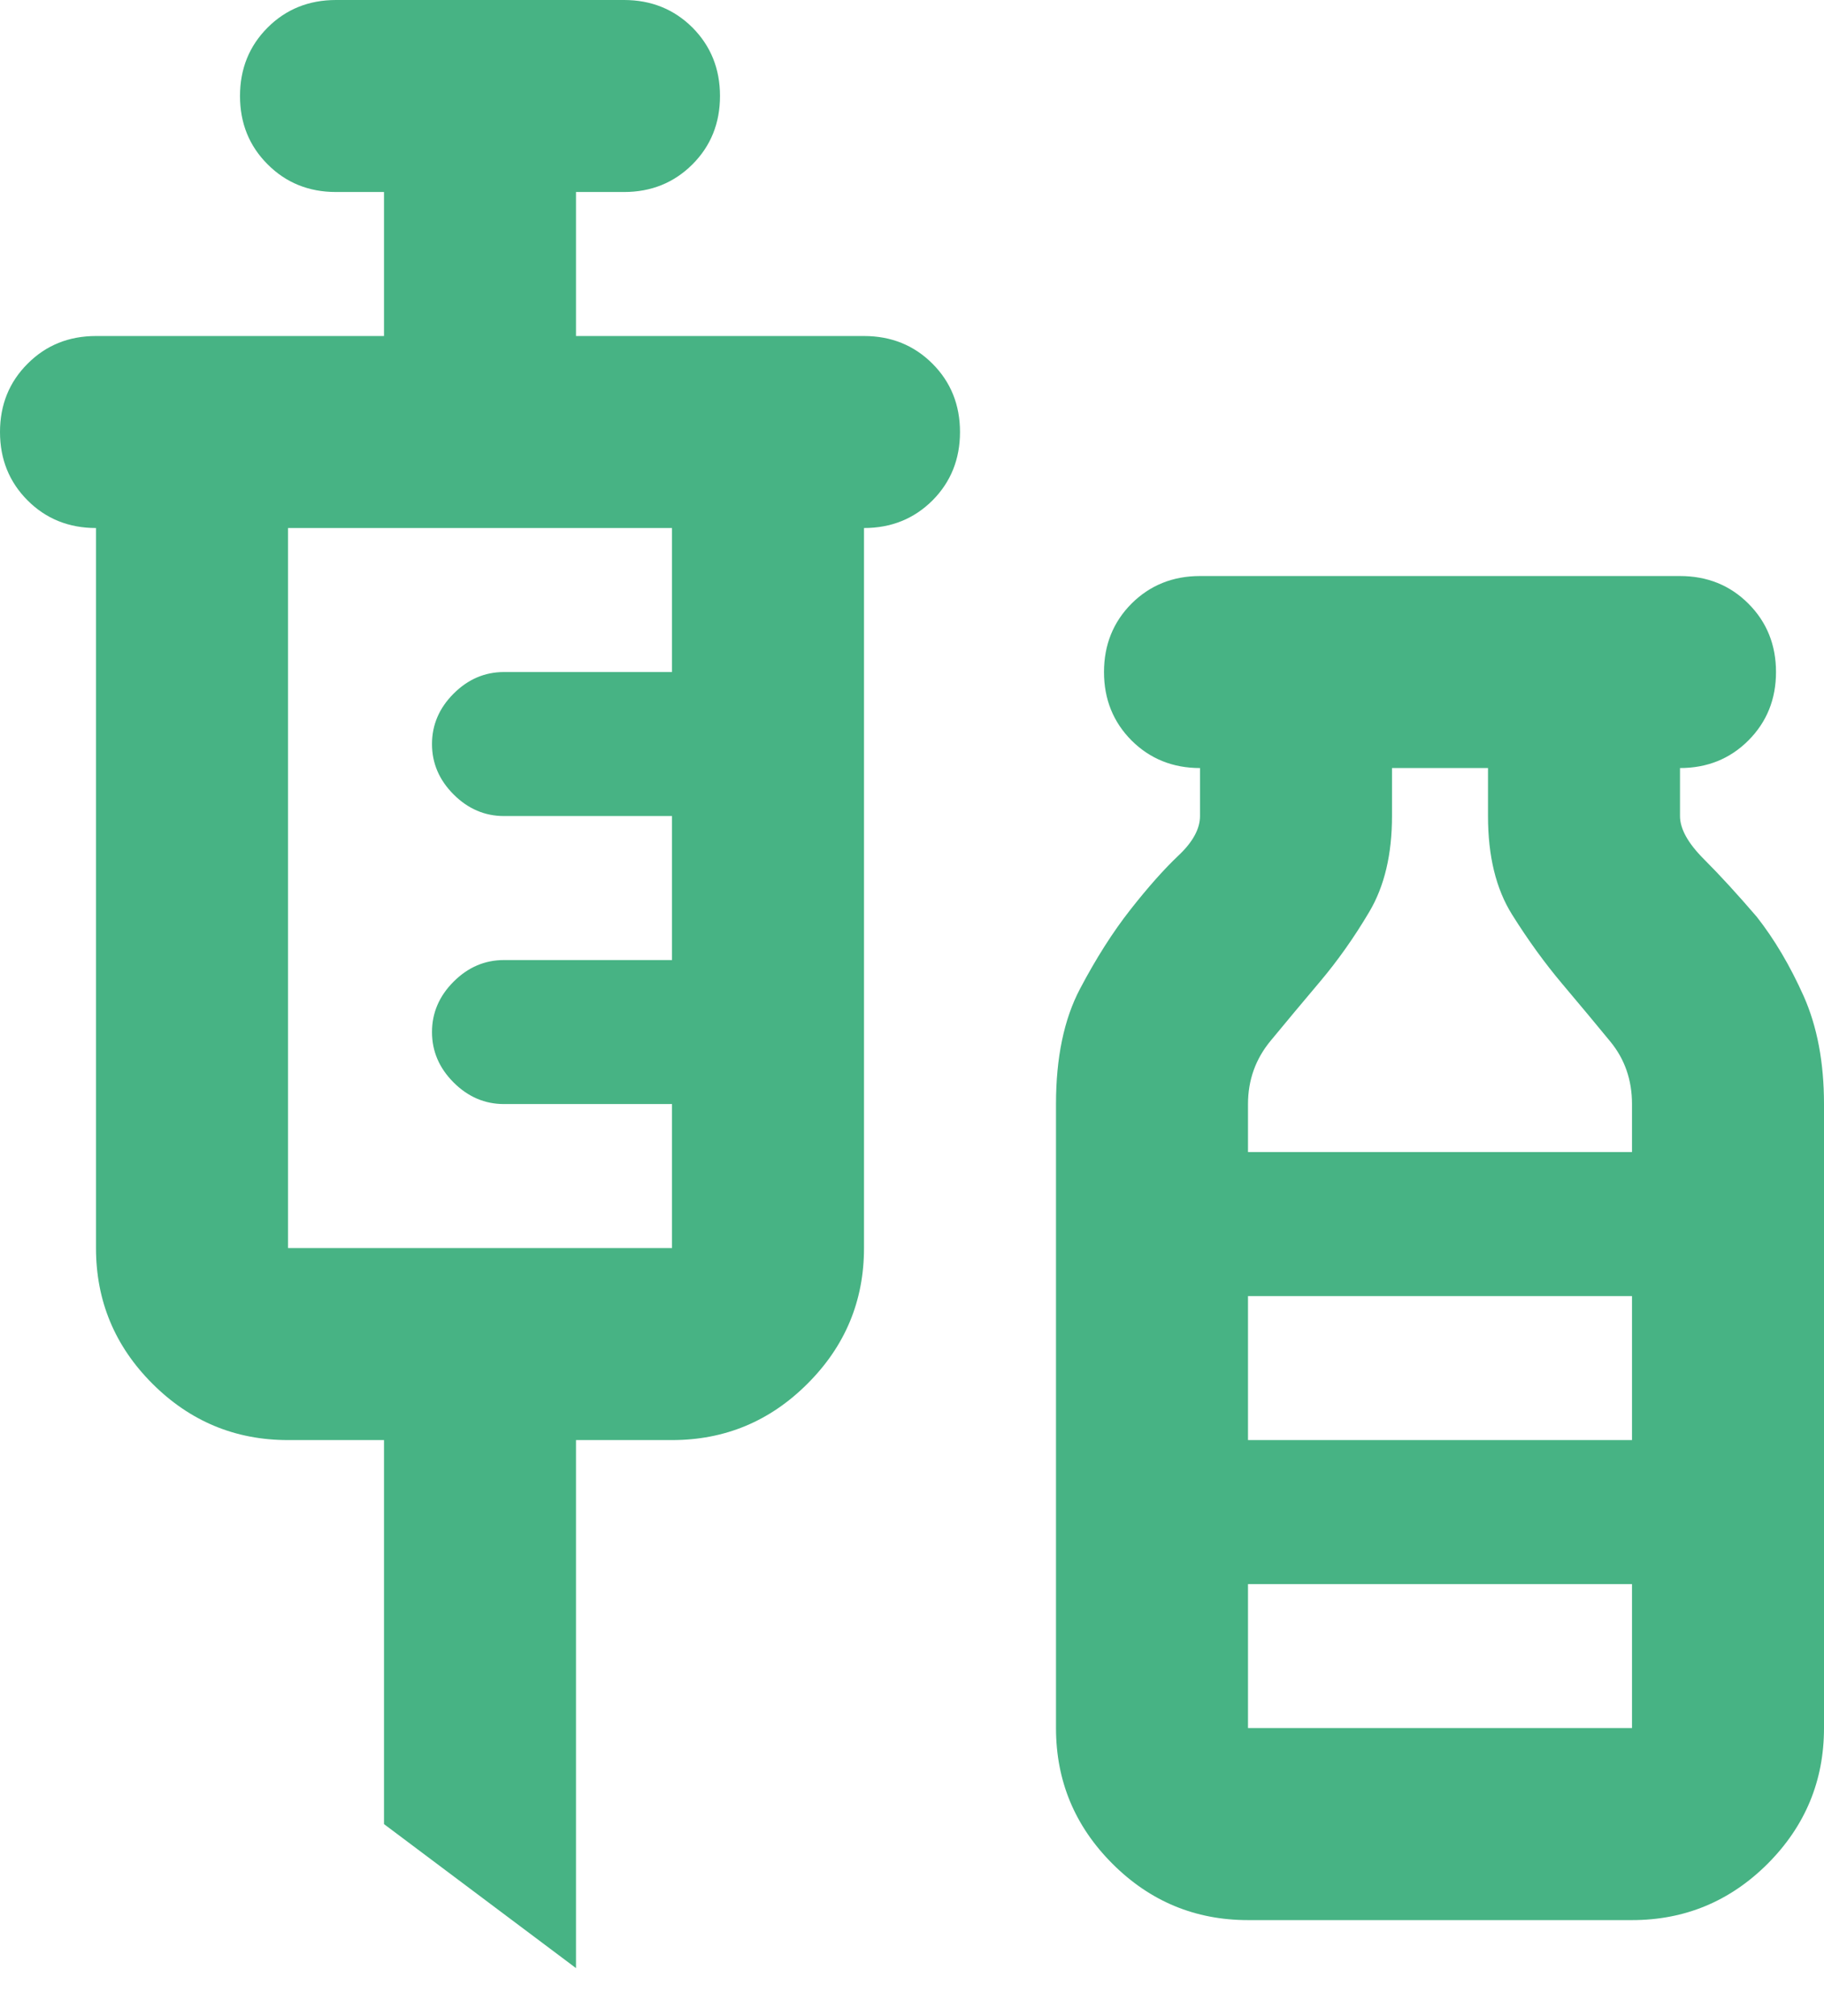 <?xml version="1.0" encoding="UTF-8"?>
<svg width="19px" height="21px" viewBox="0 0 19 21" version="1.1" xmlns="http://www.w3.org/2000/svg" xmlns:xlink="http://www.w3.org/1999/xlink">
    <title>Shape</title>
    <g id="Home-R3" stroke="none" stroke-width="1" fill="none" fill-rule="evenodd">
        <g id="All-Modules-R3" transform="translate(-753, -1018)" fill="#47B384" fill-rule="nonzero">
            <g id="vaccines_FILL0_wght400_GRAD0_opsz24" transform="translate(752, 1018)">
                <path d="M7,20.5 L5,19 L5,15 L4,15 C3.45,15 2.979,14.804 2.587,14.412 C2.196,14.021 2,13.55 2,13 L2,5.5 C1.717,5.5 1.479,5.404 1.288,5.213 C1.096,5.021 1,4.783 1,4.5 C1,4.217 1.096,3.979 1.288,3.788 C1.479,3.596 1.717,3.5 2,3.5 L5,3.5 L5,2 L4.5,2 C4.217,2 3.979,1.904 3.788,1.712 C3.596,1.521 3.5,1.283 3.5,1 C3.5,0.717 3.596,0.479 3.788,0.287 C3.979,0.096 4.217,0 4.5,0 L7.5,0 C7.783,0 8.021,0.096 8.213,0.287 C8.404,0.479 8.5,0.717 8.5,1 C8.5,1.283 8.404,1.521 8.213,1.712 C8.021,1.904 7.783,2 7.5,2 L7,2 L7,3.5 L10,3.5 C10.283,3.5 10.521,3.596 10.713,3.788 C10.904,3.979 11,4.217 11,4.5 C11,4.783 10.904,5.021 10.713,5.213 C10.521,5.404 10.283,5.5 10,5.5 L10,13 C10,13.55 9.804,14.021 9.412,14.412 C9.021,14.804 8.55,15 8,15 L7,15 L7,20.5 Z M4,13 L8,13 L8,11.5 L6.25,11.5 C6.05,11.5 5.875,11.425 5.725,11.275 C5.575,11.125 5.5,10.95 5.5,10.75 C5.5,10.55 5.575,10.375 5.725,10.225 C5.875,10.075 6.05,10 6.25,10 L8,10 L8,8.5 L6.25,8.5 C6.05,8.5 5.875,8.425 5.725,8.275 C5.575,8.125 5.5,7.95 5.5,7.75 C5.5,7.55 5.575,7.375 5.725,7.225 C5.875,7.075 6.05,7 6.25,7 L8,7 L8,5.5 L4,5.5 L4,13 Z M14,20 C13.45,20 12.979,19.804 12.588,19.413 C12.196,19.021 12,18.55 12,18 L12,11.5 C12,11.017 12.083,10.617 12.25,10.3 C12.417,9.983 12.592,9.708 12.775,9.475 C12.958,9.242 13.125,9.054 13.275,8.912 C13.425,8.771 13.5,8.633 13.5,8.5 L13.5,8 C13.217,8 12.979,7.904 12.787,7.713 C12.596,7.521 12.5,7.283 12.5,7 C12.5,6.717 12.596,6.479 12.787,6.287 C12.979,6.096 13.217,6 13.5,6 L18.5,6 C18.783,6 19.021,6.096 19.212,6.287 C19.404,6.479 19.5,6.717 19.5,7 C19.5,7.283 19.404,7.521 19.212,7.713 C19.021,7.904 18.783,8 18.5,8 L18.5,8.5 C18.5,8.633 18.583,8.783 18.75,8.95 C18.917,9.117 19.1,9.317 19.3,9.55 C19.483,9.783 19.646,10.058 19.788,10.375 C19.929,10.692 20,11.067 20,11.5 L20,18 C20,18.55 19.804,19.021 19.413,19.413 C19.021,19.804 18.55,20 18,20 L14,20 Z M14,12 L18,12 L18,11.5 C18,11.25 17.925,11.033 17.775,10.85 C17.625,10.667 17.458,10.467 17.275,10.25 C17.092,10.033 16.917,9.792 16.75,9.525 C16.583,9.258 16.5,8.917 16.5,8.5 L16.5,8 L15.5,8 L15.5,8.5 C15.5,8.9 15.421,9.233 15.262,9.5 C15.104,9.767 14.933,10.008 14.75,10.225 C14.567,10.442 14.396,10.646 14.238,10.838 C14.079,11.029 14,11.25 14,11.5 L14,12 Z M14,15 L18,15 L18,13.5 L14,13.5 L14,15 Z M14,18 L18,18 L18,16.5 L14,16.5 L14,18 Z M14,15.037 L18,15.037 L14,15.037 Z" id="Shape"></path>
            </g>
        </g>
    </g>
</svg>
